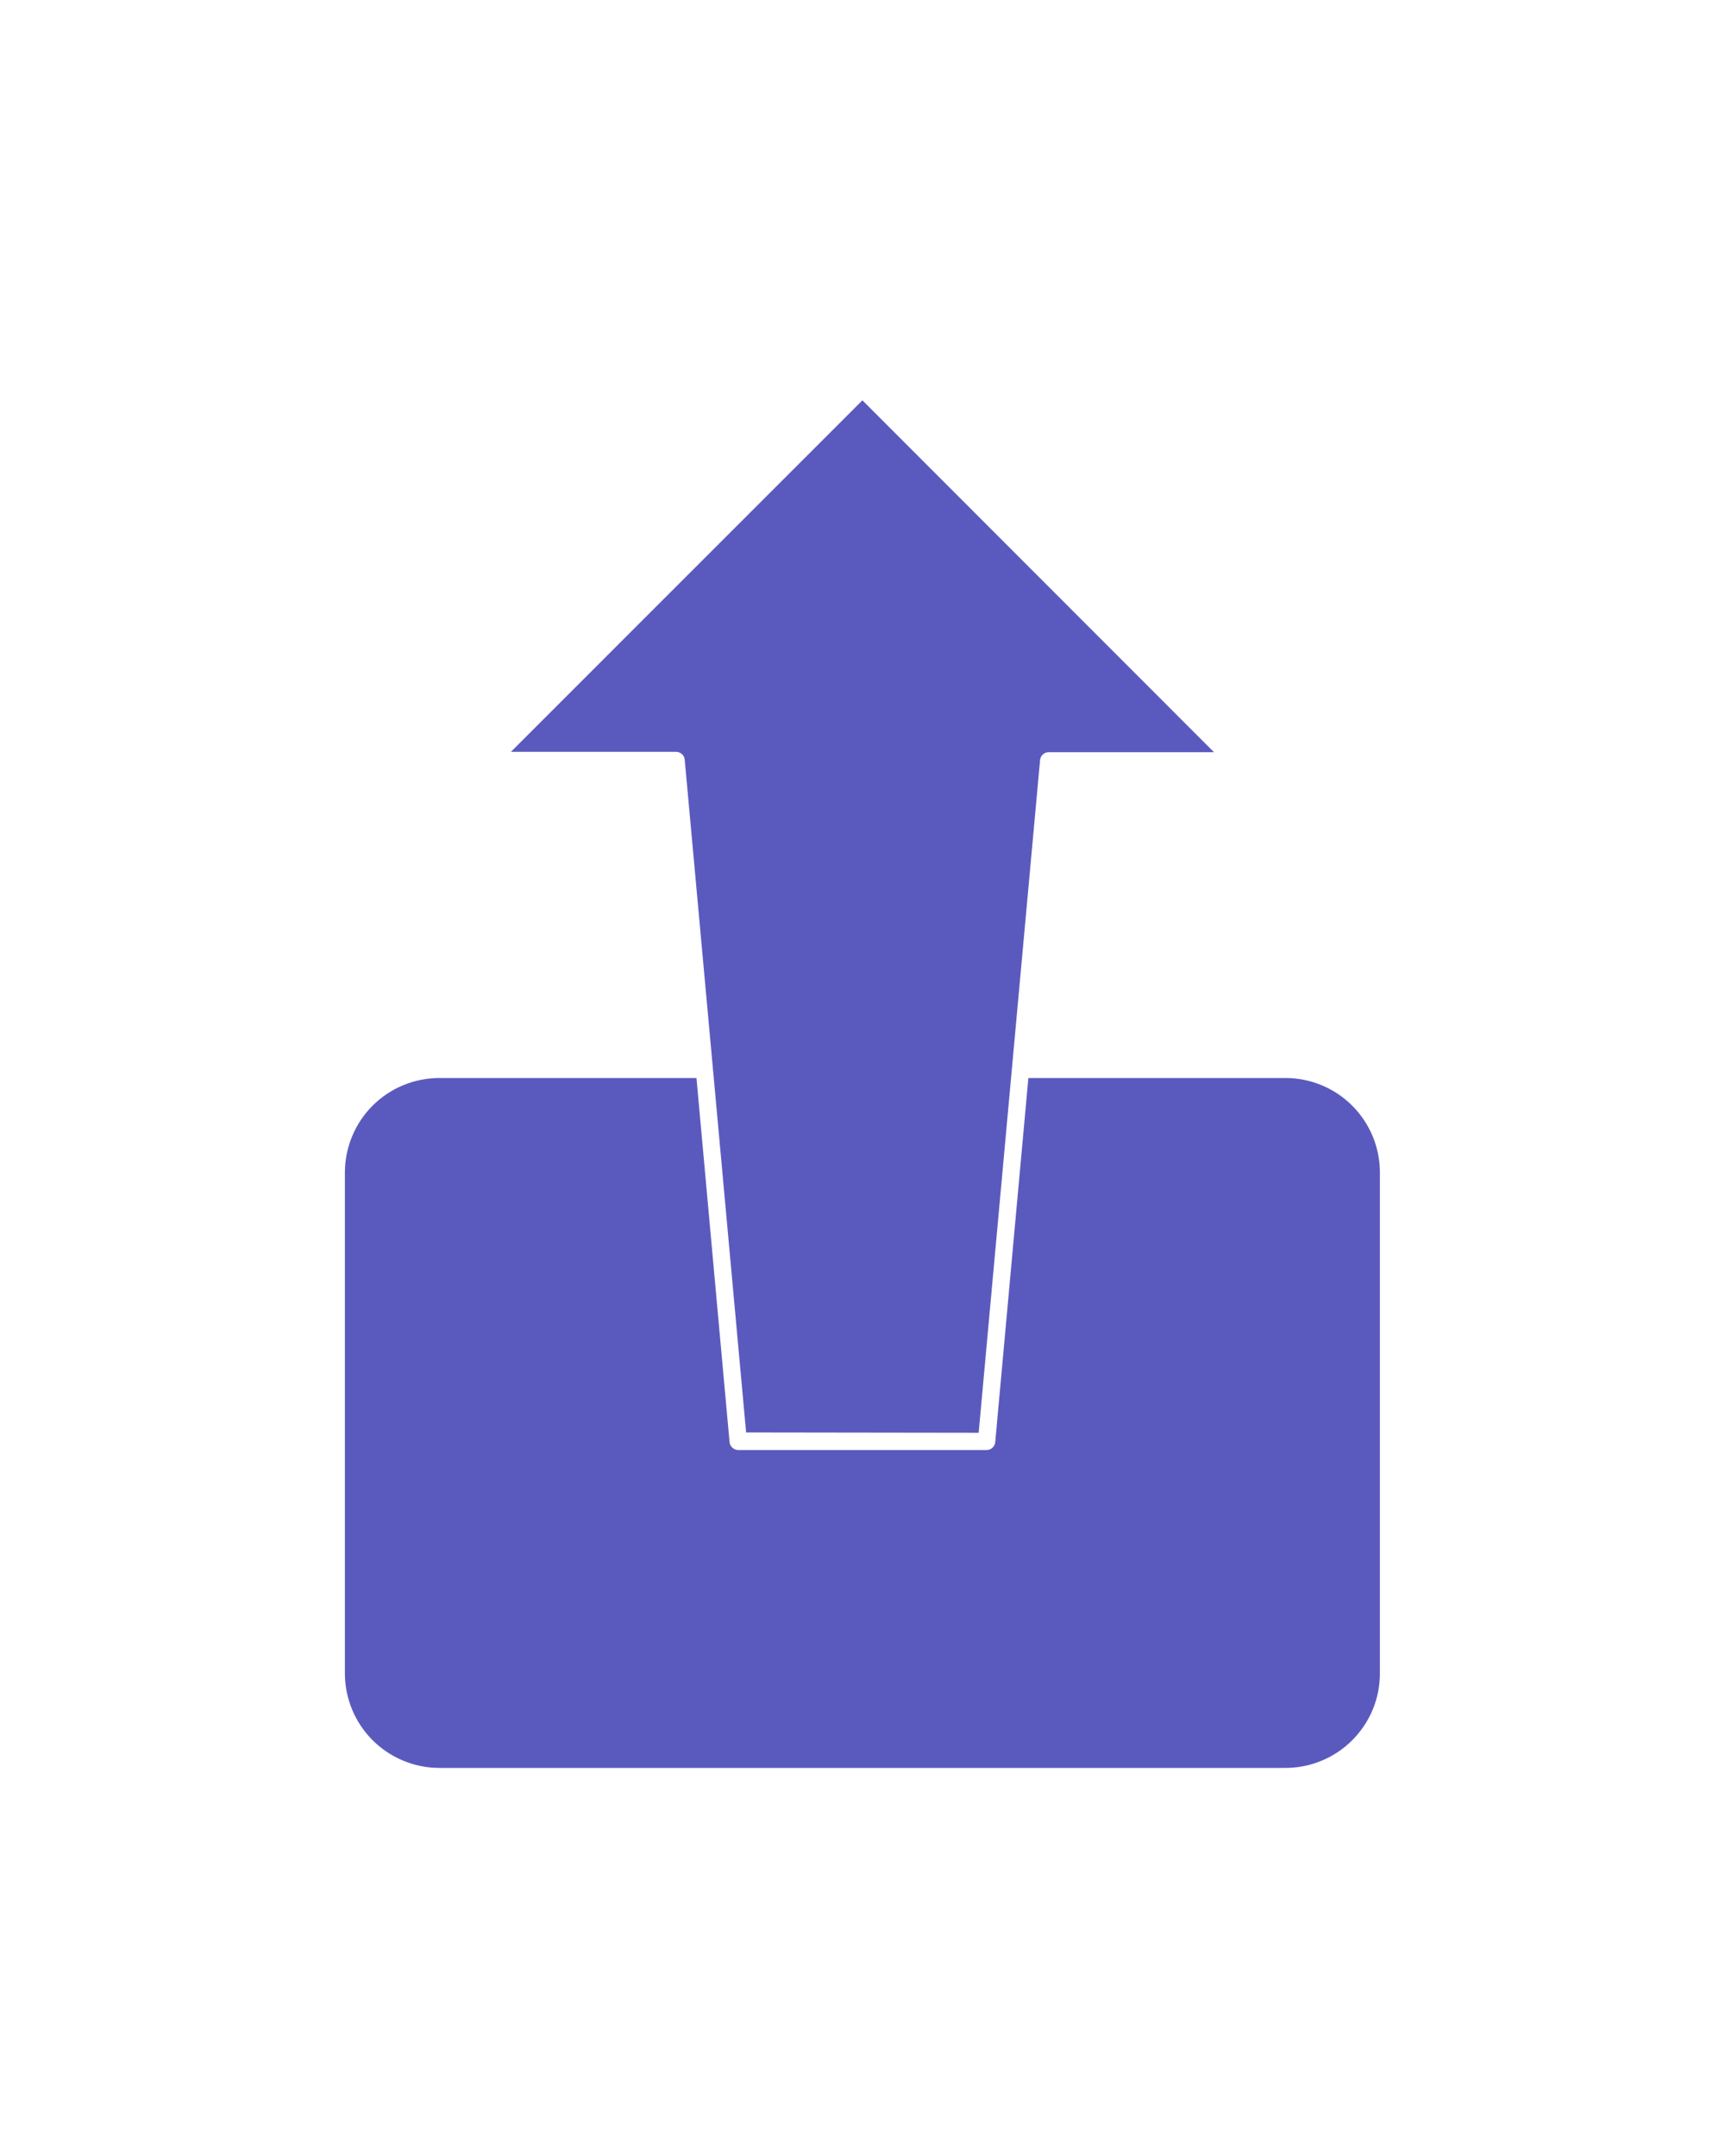 <svg width="32" height="40" viewBox="0 0 32 40" fill="none" xmlns="http://www.w3.org/2000/svg">
<path d="M23.845 20H19.077L18.462 26.758C18.458 26.798 18.439 26.834 18.41 26.86C18.38 26.887 18.342 26.902 18.302 26.902H13.694C13.655 26.902 13.617 26.887 13.587 26.86C13.558 26.834 13.539 26.798 13.534 26.758L12.92 20H8.152C7.689 20 7.244 20.183 6.915 20.51C6.587 20.837 6.401 21.281 6.398 21.744V31.046C6.398 31.277 6.444 31.505 6.532 31.718C6.62 31.93 6.749 32.123 6.912 32.286C7.075 32.449 7.268 32.578 7.481 32.666C7.694 32.755 7.922 32.8 8.152 32.8H23.832C24.063 32.802 24.293 32.758 24.507 32.67C24.721 32.583 24.916 32.454 25.08 32.291C25.244 32.128 25.375 31.934 25.464 31.72C25.553 31.507 25.598 31.278 25.598 31.046V21.744C25.596 21.281 25.41 20.837 25.081 20.51C24.753 20.183 24.308 20 23.845 20Z" fill="#5A5ABE"/>
<path d="M18.155 26.582L19.294 14.102C19.297 14.062 19.316 14.025 19.345 13.998C19.375 13.97 19.414 13.955 19.454 13.955H22.52L15.998 7.427L9.477 13.949H12.542C12.582 13.949 12.621 13.964 12.651 13.991C12.681 14.018 12.699 14.056 12.702 14.096L13.841 26.576L18.155 26.582Z" fill="#5A5ABE"/>
</svg>
